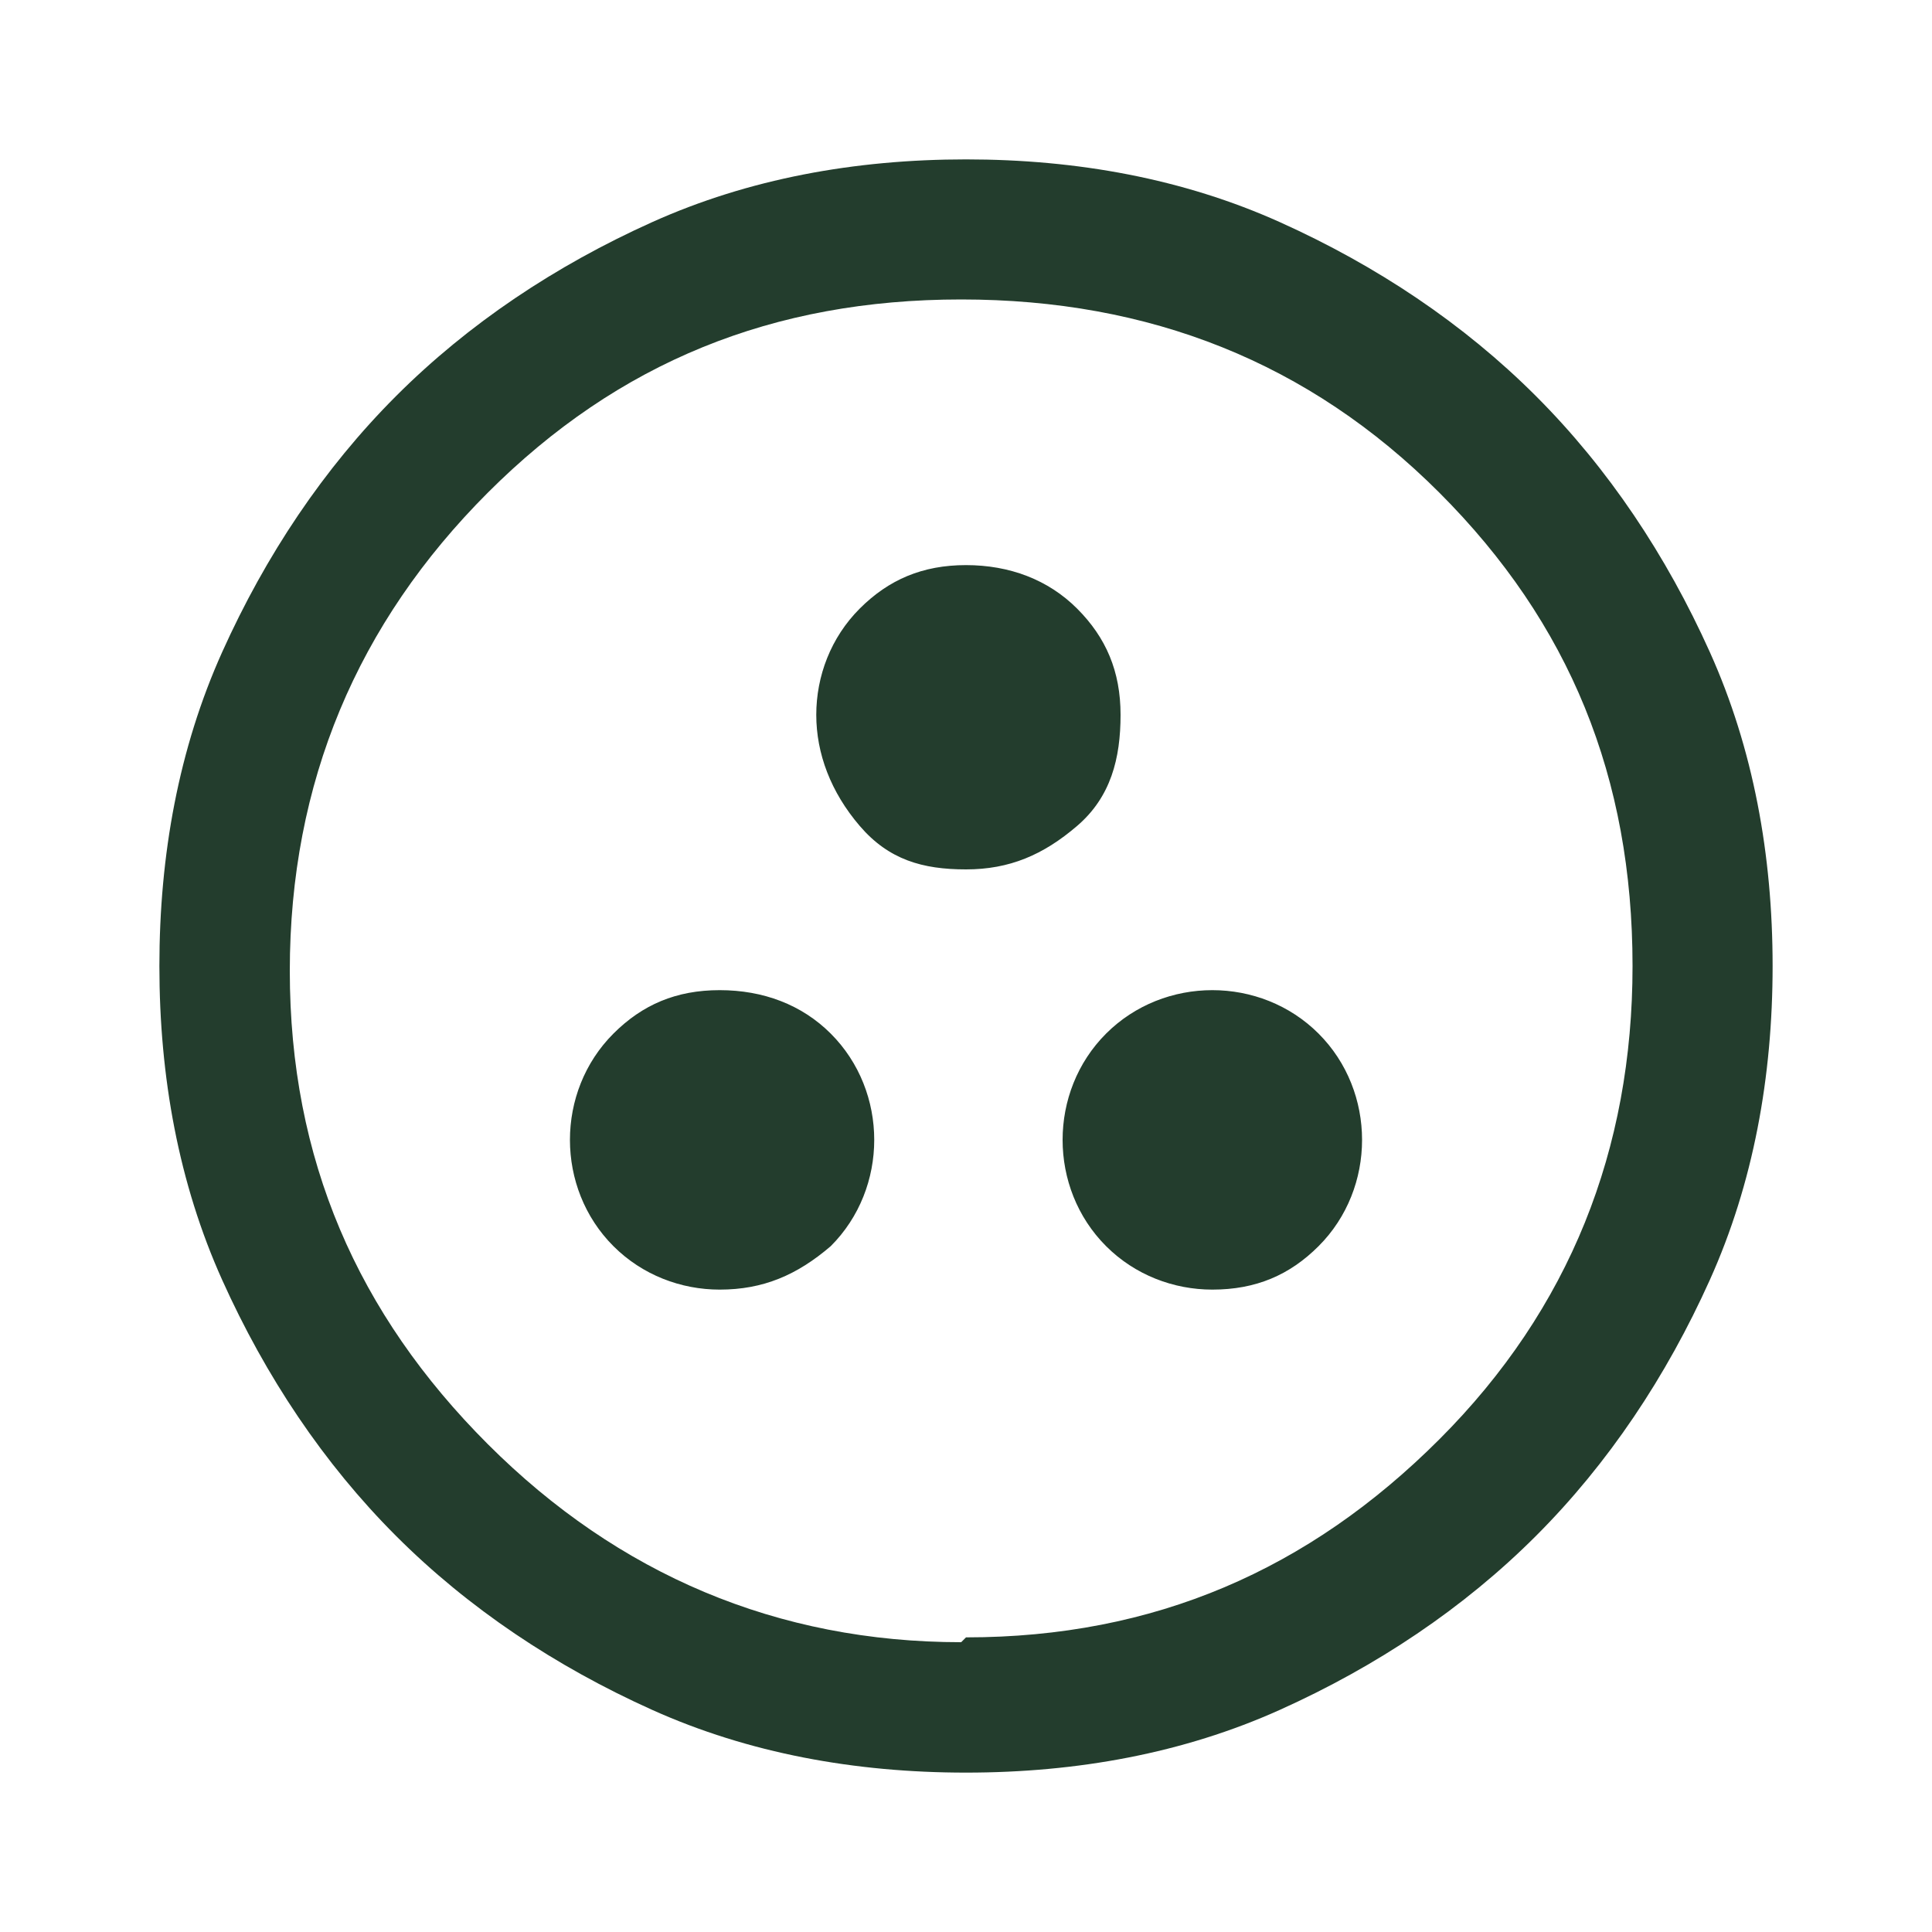 <svg id="Layer_1" xmlns="http://www.w3.org/2000/svg" version="1.1" viewBox="0 0 40 40">
  
  <defs>
    <style>
      .st0 {
        fill: #233d2d;
      }
    </style>
  </defs>
  <path class="st0" d="M14.9,26.7c.9,0,1.6-.3,2.3-.9.6-.6.9-1.4.9-2.2s-.3-1.6-.9-2.2c-.6-.6-1.4-.9-2.3-.9s-1.6.3-2.2.9c-.6.6-.9,1.4-.9,2.2s.3,1.6.9,2.2c.6.6,1.4.9,2.2.9ZM25.1,26.7c.9,0,1.6-.3,2.2-.9.6-.6.9-1.4.9-2.2s-.3-1.6-.9-2.2c-.6-.6-1.4-.9-2.2-.9s-1.6.3-2.2.9c-.6.6-.9,1.4-.9,2.2s.3,1.6.9,2.2c.6.6,1.4.9,2.2.9ZM20,18c.9,0,1.6-.3,2.3-.9s.9-1.4.9-2.3-.3-1.6-.9-2.2c-.6-.6-1.4-.9-2.3-.9s-1.6.3-2.2.9c-.6.6-.9,1.4-.9,2.2s.3,1.6.9,2.3,1.3.9,2.2.9ZM20,36.7c-2.3,0-4.5-.4-6.5-1.3-2-.9-3.8-2.1-5.3-3.6-1.5-1.5-2.7-3.3-3.6-5.3s-1.3-4.2-1.3-6.5.4-4.5,1.3-6.5c.9-2,2.1-3.8,3.6-5.3,1.5-1.5,3.3-2.7,5.3-3.6s4.2-1.3,6.5-1.3,4.5.4,6.5,1.3c2,.9,3.8,2.1,5.3,3.6s2.7,3.3,3.6,5.3,1.3,4.2,1.3,6.5-.4,4.5-1.3,6.5c-.9,2-2.1,3.8-3.6,5.3-1.5,1.5-3.3,2.7-5.3,3.6-2,.9-4.2,1.3-6.5,1.3ZM20,33.9c3.9,0,7.1-1.4,9.8-4.1,2.7-2.7,4-6,4-9.8,0-3.9-1.3-7.1-4-9.8-2.7-2.7-6-4-9.9-4s-7.1,1.3-9.8,4c-2.7,2.7-4.1,6-4.1,9.9s1.4,7.1,4.1,9.8c2.7,2.7,6,4.1,9.8,4.1Z"></path>
</svg>